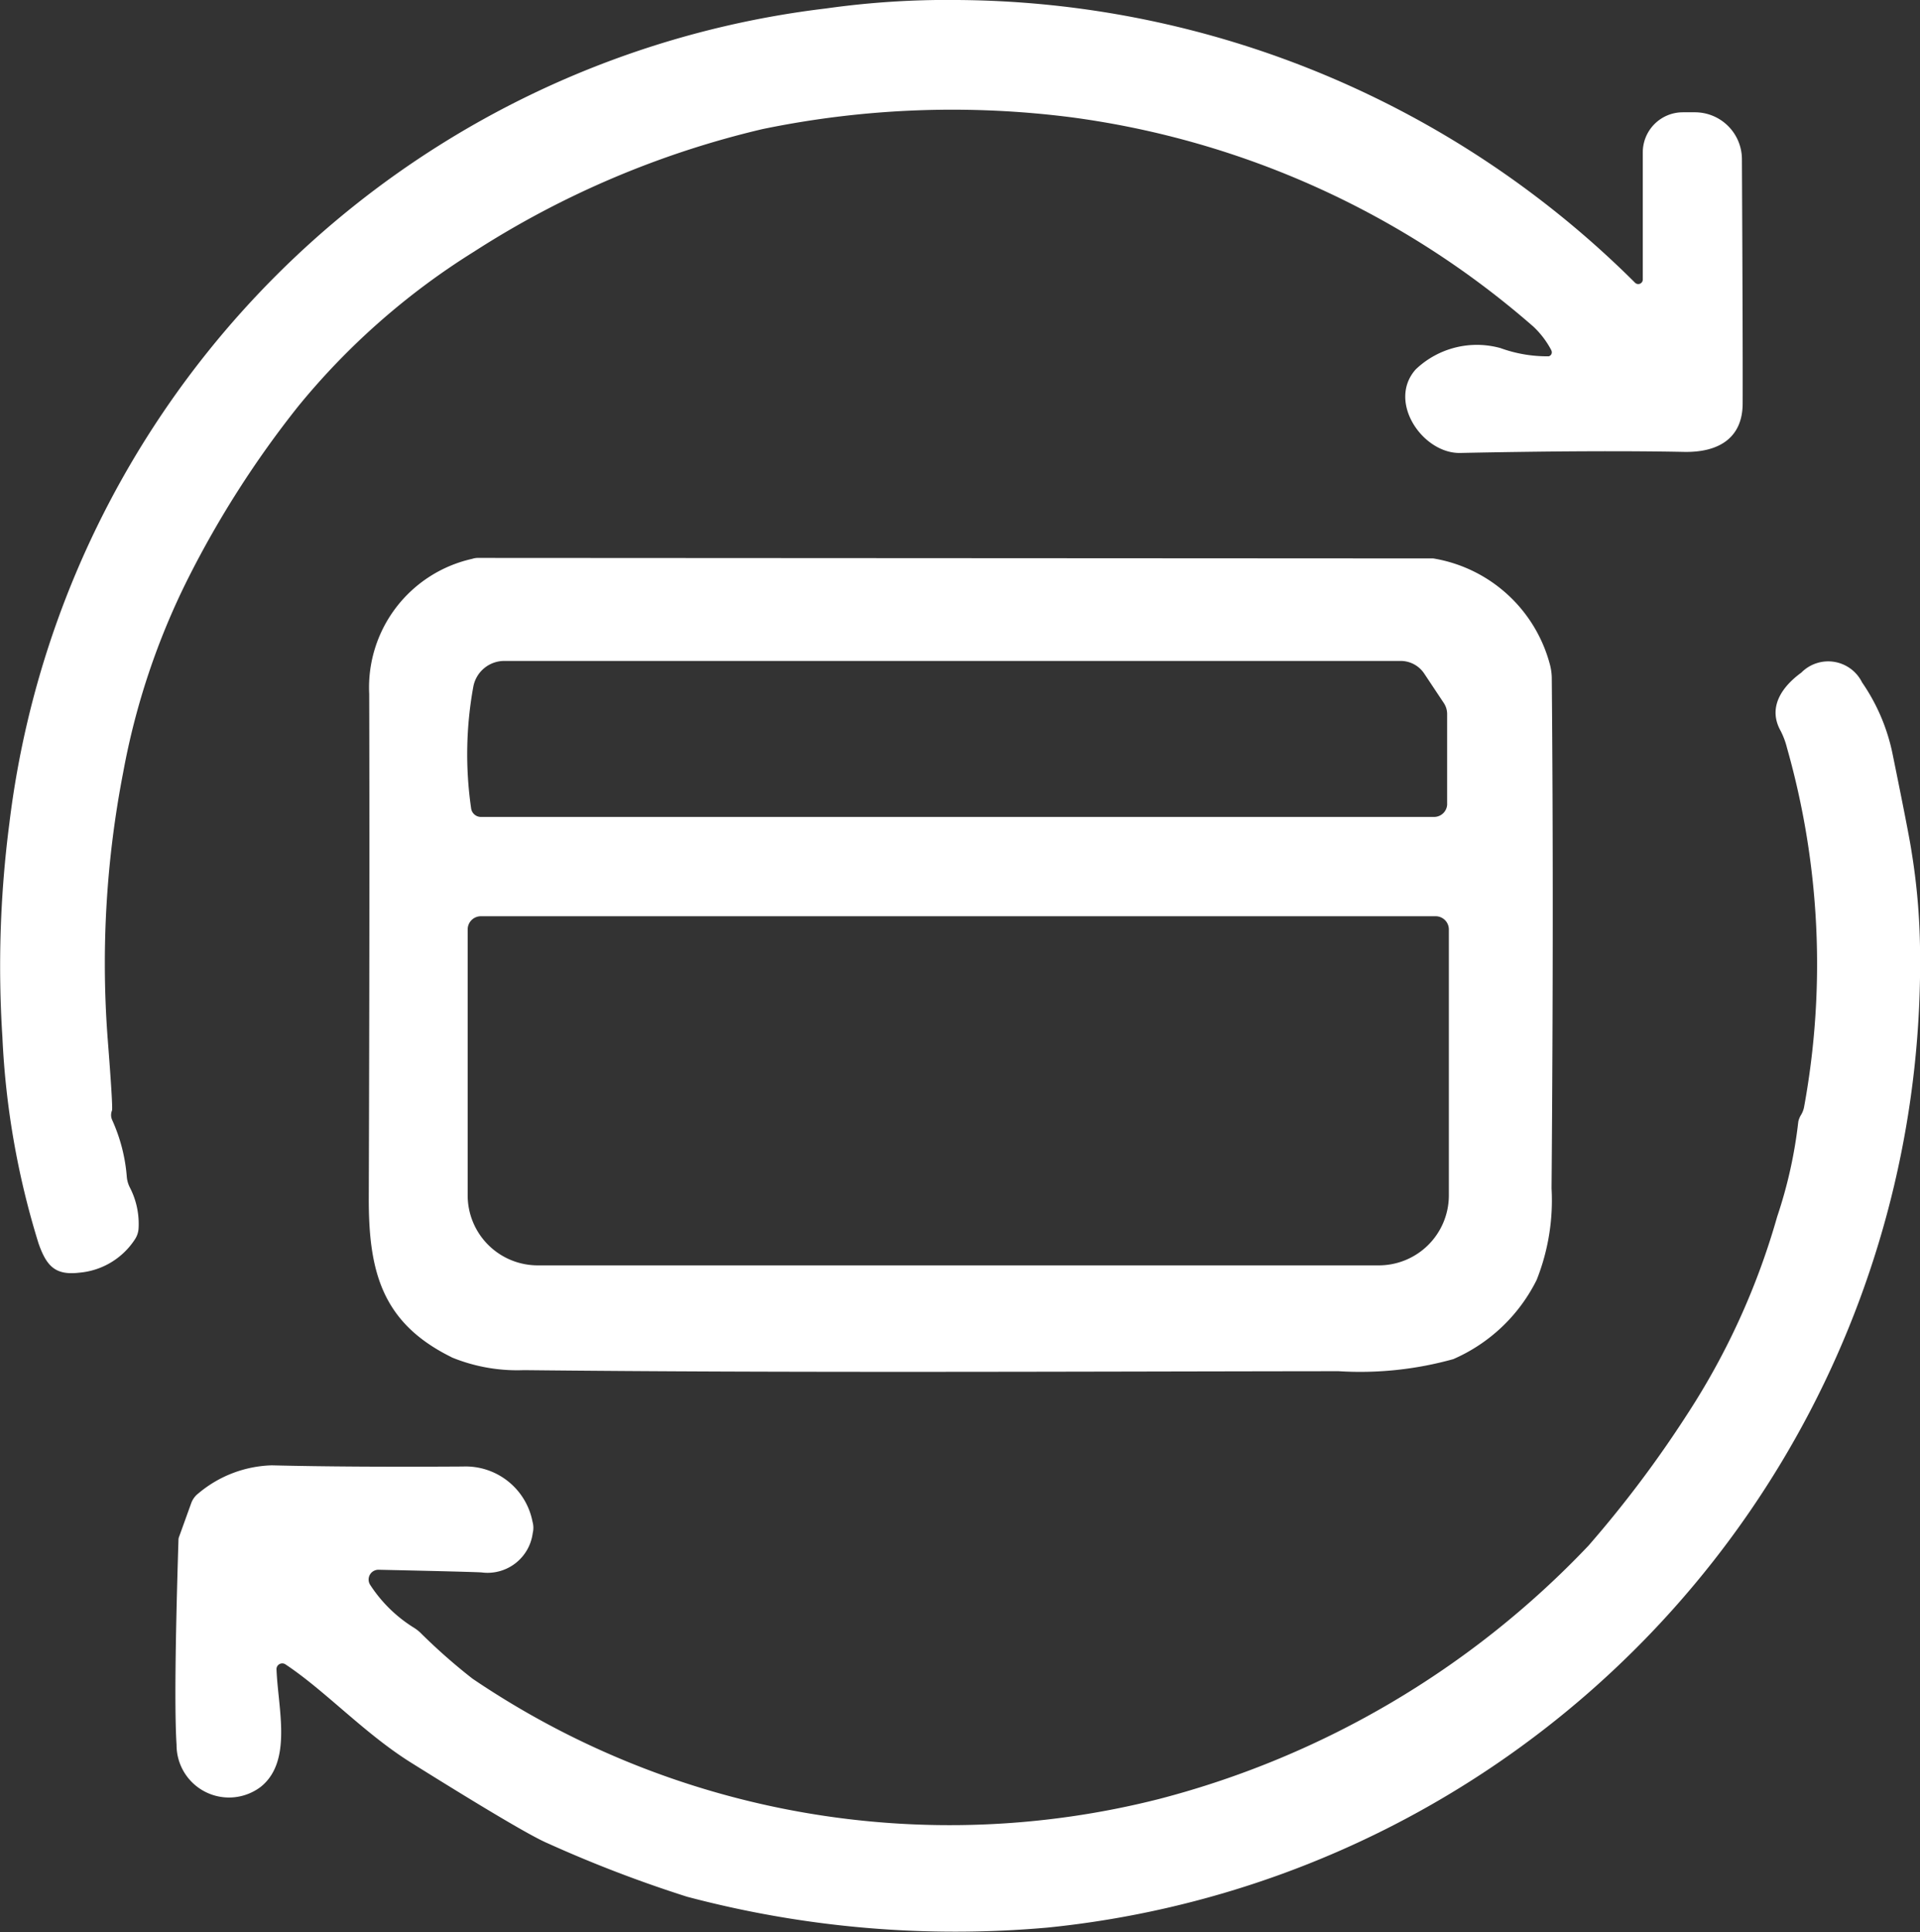 <svg id="グループ_71881" data-name="グループ 71881" xmlns="http://www.w3.org/2000/svg" xmlns:xlink="http://www.w3.org/1999/xlink" width="63.581" height="64" viewBox="0 0 63.581 64">
  <rect x="0" y="0" width="63.581" height="64" fill="#333333" stroke="none"/>
  <defs>
    <clipPath id="clip-path">
      <rect id="長方形_5613" data-name="長方形 5613" width="63.581" height="64" fill="#fff"/>
    </clipPath>
  </defs>
  <g id="グループ_71880" data-name="グループ 71880" clip-path="url(#clip-path)">
    <path id="パス_7475" data-name="パス 7475" d="M51.372,11.6a2.963,2.963,0,0,0-.588-.777A29.052,29.052,0,0,0,35.514,3.89a31.03,31.03,0,0,0-10.261.385A30.54,30.54,0,0,0,15.689,8.34a23.681,23.681,0,0,0-5.817,5.121,32.985,32.985,0,0,0-3.652,5.713,23.964,23.964,0,0,0-2.141,6.409,33.226,33.226,0,0,0-.518,8.76q.184,2.351.147,2.438a.4.4,0,0,0,.007.315A5.607,5.607,0,0,1,4.2,38.989a.957.957,0,0,0,.1.34,2.624,2.624,0,0,1,.287,1.382.737.737,0,0,1-.119.336,2.447,2.447,0,0,1-1.85,1.105c-.8.094-1.081-.234-1.34-.965A27.161,27.161,0,0,1,.08,34.354a36.728,36.728,0,0,1,.231-7.091A30.935,30.935,0,0,1,27.356.28,28.641,28.641,0,0,1,31.7,0,32.067,32.067,0,0,1,54.146,9.365a.15.15,0,0,0,.255-.109V5.045a1.327,1.327,0,0,1,1.326-1.326h.4a1.557,1.557,0,0,1,1.557,1.55q.032,6.449.024,8.092c0,1.151-.8,1.63-1.945,1.606q-2.913-.057-7.406.035c-1.242.028-2.428-1.7-1.476-2.767a2.93,2.93,0,0,1,2.805-.707,4.539,4.539,0,0,0,1.6.273.136.136,0,0,0,.084-.2" transform="translate(0 0)" fill="#fff"/>
    <path id="パス_7476" data-name="パス 7476" d="M34.682,74.8c-2.313-1.137-2.753-2.844-2.746-5.289q.032-9.745.014-16.68a4.366,4.366,0,0,1,3.411-4.475.6.6,0,0,1,.193-.031l31.621.017a.27.27,0,0,1,.052.007,4.806,4.806,0,0,1,3.831,3.54,1.865,1.865,0,0,1,.053.4q.068,7.556-.007,16.918a7.147,7.147,0,0,1-.493,3.03,5.556,5.556,0,0,1-2.76,2.624,11.479,11.479,0,0,1-3.8.4c-9.162.01-18.132.059-26.976-.035a5.715,5.715,0,0,1-2.393-.423M67.646,56.474V53.5a.658.658,0,0,0-.112-.371l-.644-.969a.938.938,0,0,0-.787-.423H36.424a1.045,1.045,0,0,0-1.022.832,12.443,12.443,0,0,0-.077,4.048.328.328,0,0,0,.325.287H67.213a.433.433,0,0,0,.434-.43m-.381,3.719H35.648a.437.437,0,0,0-.437.437v8.826a2.32,2.32,0,0,0,2.333,2.3H65.369a2.32,2.32,0,0,0,2.334-2.3V60.63a.438.438,0,0,0-.437-.437" transform="translate(-19.724 -29.847)" fill="#fff"/>
    <path id="パス_7477" data-name="パス 7477" d="M18.542,90.7c.049,1.287.535,3.03-.518,3.88a1.737,1.737,0,0,1-2.792-1.389q-.1-1.553.063-6.783a.281.281,0,0,1,.021-.108l.4-1.109a.718.718,0,0,1,.241-.329,3.943,3.943,0,0,1,2.428-.927q2.54.063,6.329.039A2.257,2.257,0,0,1,27.019,85.8a.74.74,0,0,1,.007.381,1.509,1.509,0,0,1-1.7,1.3q-.352-.021-3.4-.088a.325.325,0,0,0-.283.5,4.642,4.642,0,0,0,1.455,1.424,1.354,1.354,0,0,1,.2.154A19.422,19.422,0,0,0,25.031,91a28.165,28.165,0,0,0,22.743,3.984,30,30,0,0,0,14.214-8.389,37.621,37.621,0,0,0,3.257-4.331A23.952,23.952,0,0,0,68.236,75.7a15.208,15.208,0,0,0,.7-3.149.732.732,0,0,1,.1-.238.8.8,0,0,0,.091-.245,26.234,26.234,0,0,0-.567-11.9,2.567,2.567,0,0,0-.21-.56c-.423-.759.014-1.438.686-1.928a1.251,1.251,0,0,1,2.012.325A6.428,6.428,0,0,1,72.063,60.4q.535,2.623.616,3.163a21.6,21.6,0,0,1,.287,3.2A32.129,32.129,0,0,1,44.084,99.244a34.629,34.629,0,0,1-11.95-1.022,42.465,42.465,0,0,1-4.607-1.767q-.782-.33-4.53-2.673c-1.553-.972-2.83-2.372-4.156-3.253a.191.191,0,0,0-.3.168" transform="translate(-9.385 -35.403)" fill="#fff"/>
  </g>
</svg>
